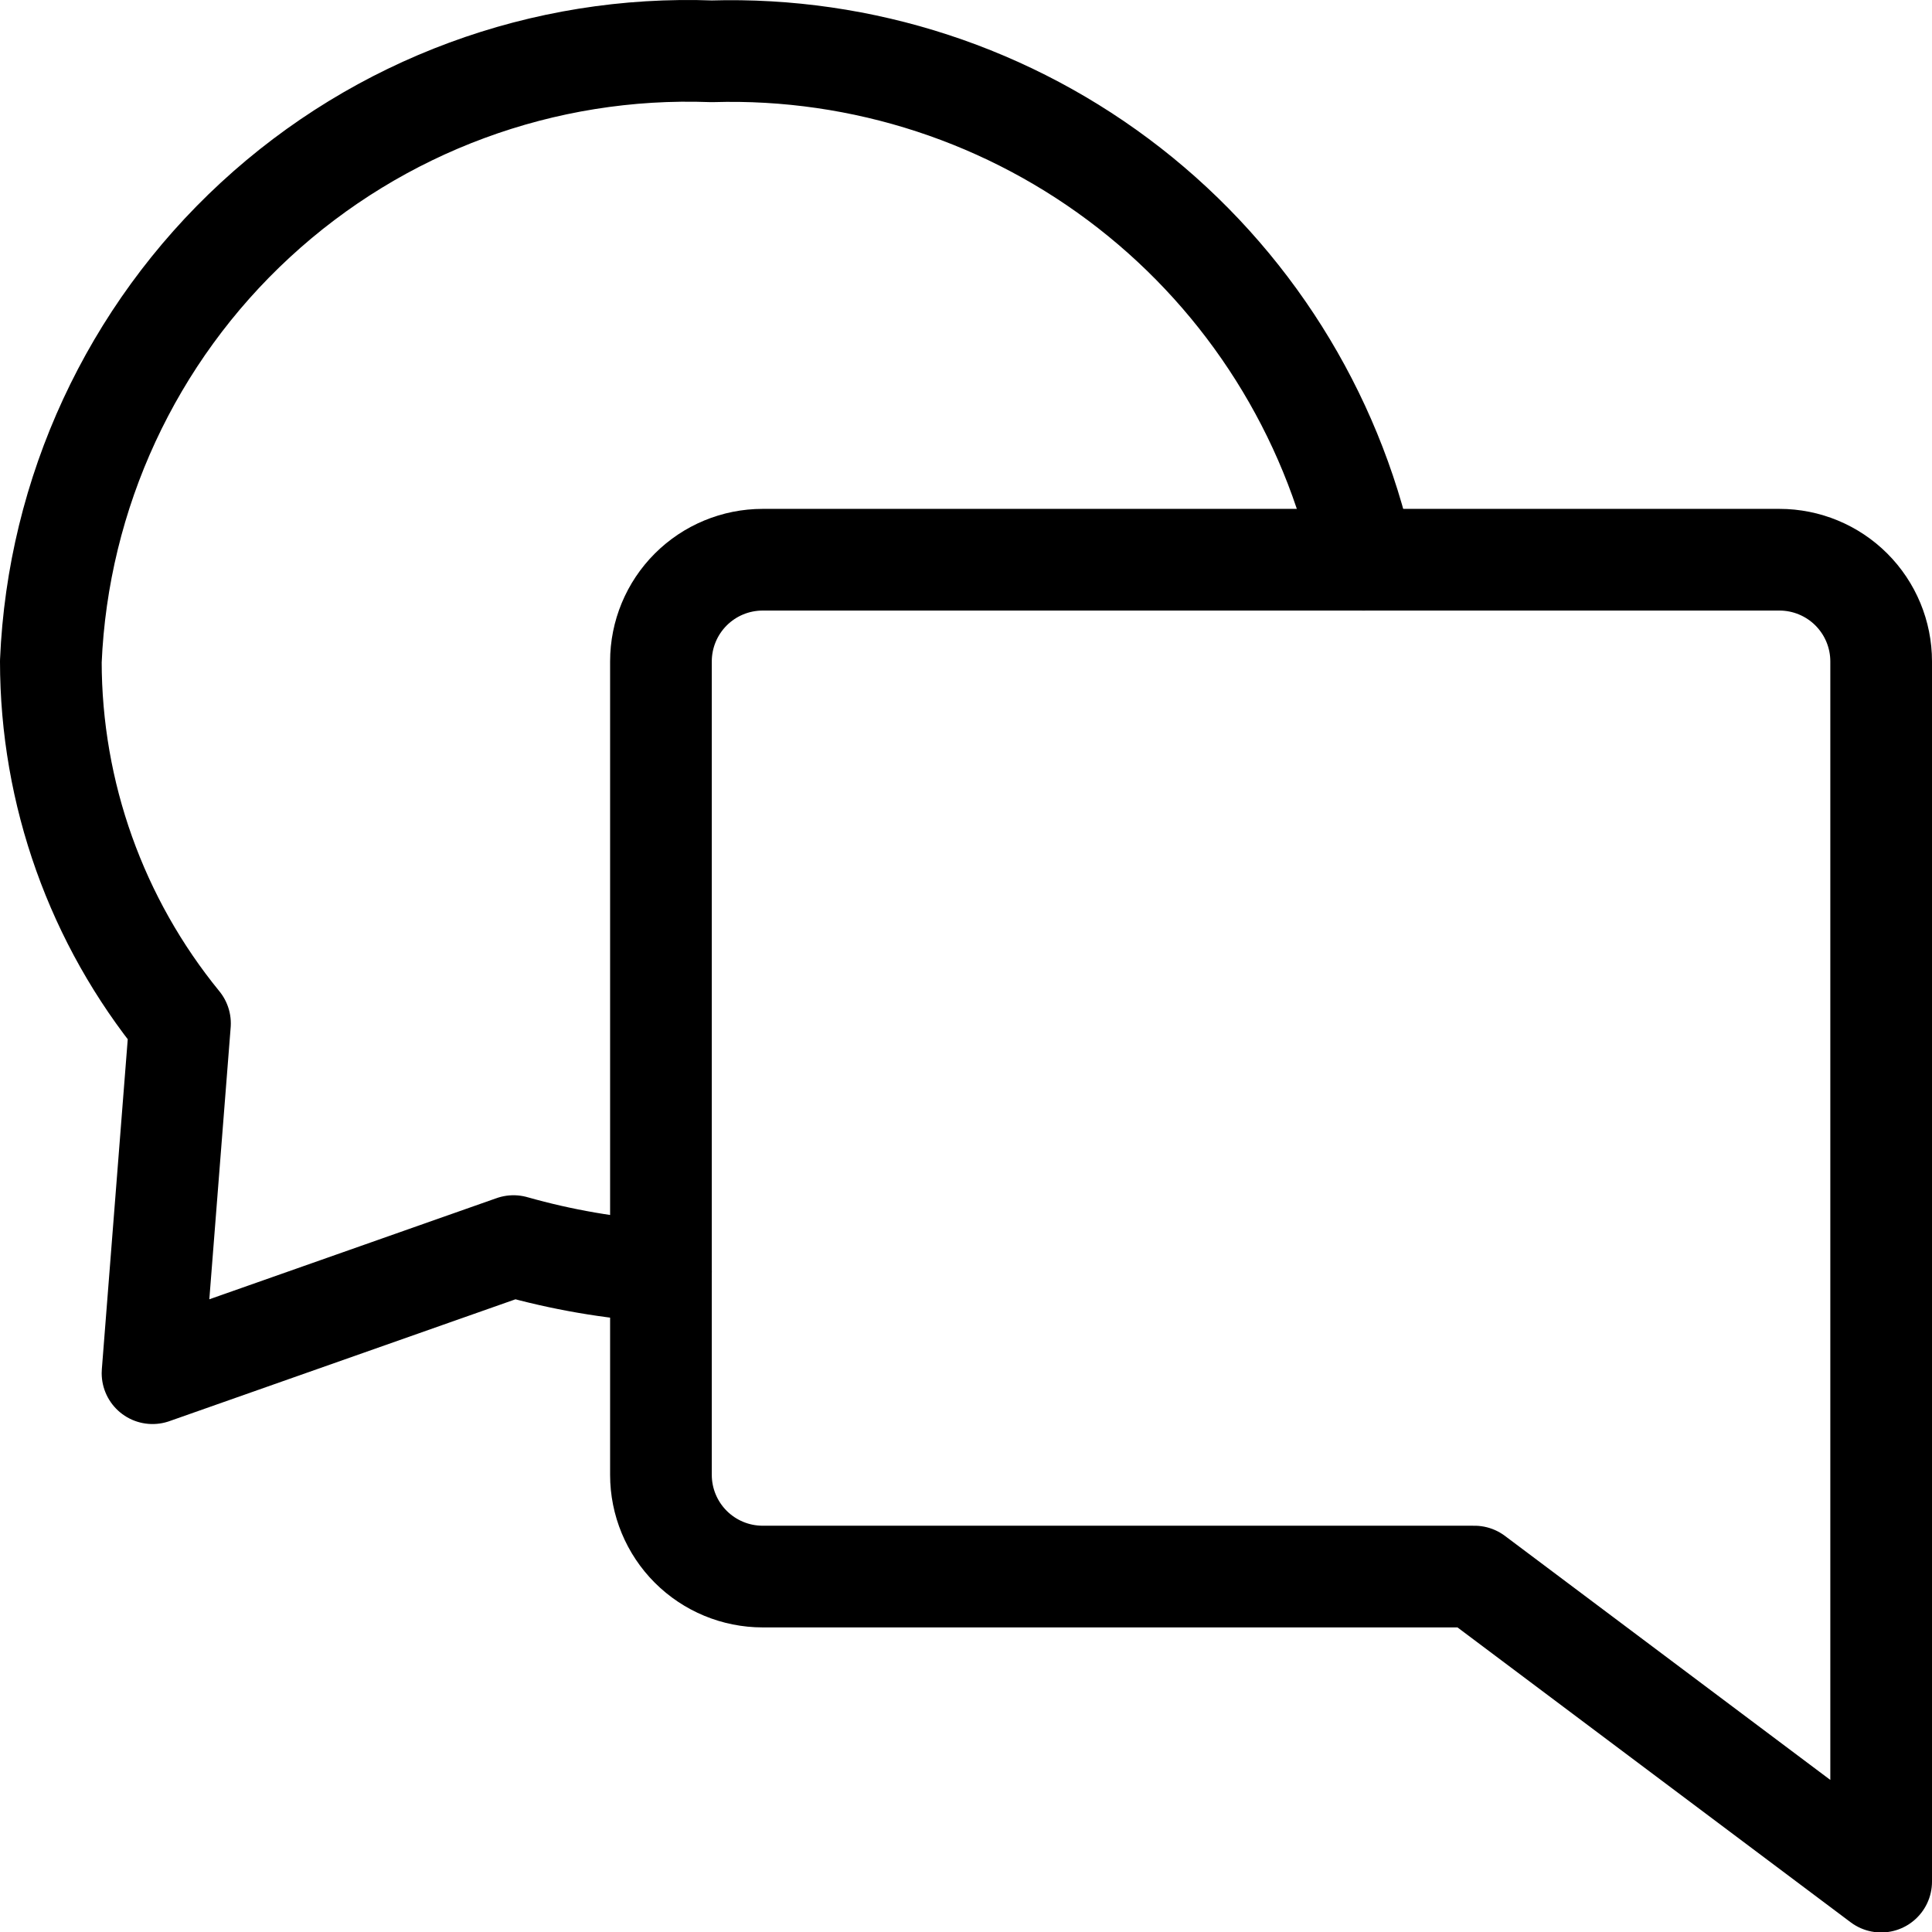 <svg width="38" height="38" viewBox="0 0 38 38" fill="none" xmlns="http://www.w3.org/2000/svg">
<path d="M29 31.009H15C14.47 31.009 13.961 30.798 13.586 30.423C13.211 30.048 13 29.539 13 29.009V13.009C13 12.479 13.211 11.97 13.586 11.595C13.961 11.22 14.47 11.009 15 11.009H35C35.53 11.009 36.039 11.22 36.414 11.595C36.789 11.97 37 12.479 37 13.009V37.009L29 31.009Z" stroke="black" stroke-width="2" stroke-linecap="round" stroke-linejoin="round"/>
<path d="M13 25.009C12.018 24.945 11.046 24.777 10.1 24.509L3 27.009L3.54 20.129C1.898 18.119 1.001 15.604 1 13.009C1.14 9.696 2.587 6.574 5.023 4.326C7.459 2.077 10.687 0.884 14 1.009C16.967 0.921 19.872 1.872 22.213 3.698C24.553 5.524 26.183 8.11 26.82 11.009" stroke="black" stroke-width="2" stroke-linecap="round" stroke-linejoin="round"/>
</svg>
